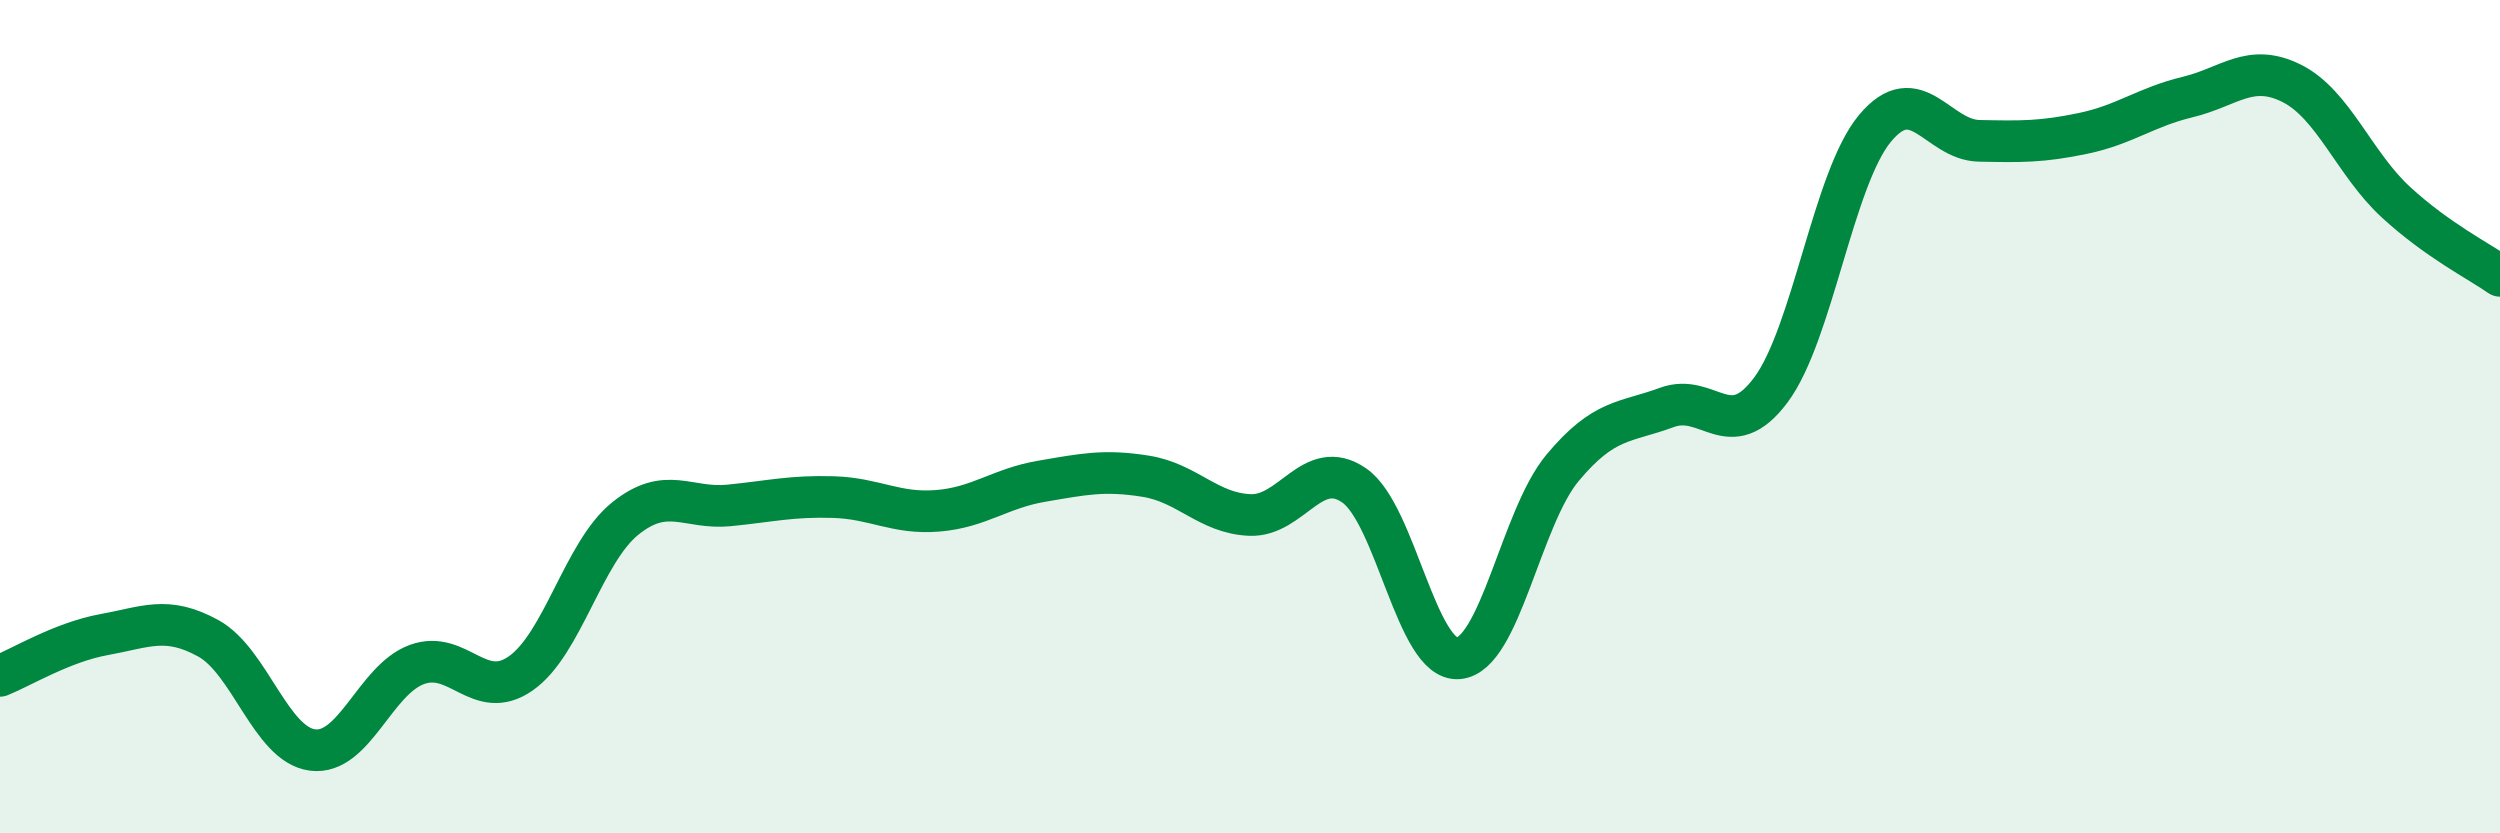
    <svg width="60" height="20" viewBox="0 0 60 20" xmlns="http://www.w3.org/2000/svg">
      <path
        d="M 0,16.22 C 0.5,16.02 1.5,15.41 2.5,15.23 C 3.5,15.05 4,14.77 5,15.32 C 6,15.87 6.5,17.87 7.5,18 C 8.5,18.13 9,16.32 10,15.95 C 11,15.58 11.5,16.86 12.5,16.16 C 13.5,15.46 14,13.26 15,12.45 C 16,11.64 16.5,12.23 17.5,12.13 C 18.5,12.03 19,11.9 20,11.93 C 21,11.96 21.5,12.34 22.5,12.26 C 23.5,12.18 24,11.72 25,11.55 C 26,11.38 26.5,11.27 27.5,11.43 C 28.5,11.59 29,12.32 30,12.36 C 31,12.4 31.5,10.96 32.5,11.65 C 33.5,12.34 34,15.88 35,15.8 C 36,15.72 36.5,12.43 37.5,11.23 C 38.5,10.03 39,10.15 40,9.78 C 41,9.41 41.5,10.7 42.5,9.36 C 43.5,8.02 44,4.28 45,3.08 C 46,1.88 46.5,3.36 47.5,3.38 C 48.5,3.4 49,3.41 50,3.2 C 51,2.99 51.5,2.57 52.5,2.33 C 53.5,2.09 54,1.5 55,2 C 56,2.5 56.5,3.93 57.5,4.85 C 58.5,5.77 59.5,6.27 60,6.62L60 20L0 20Z"
        fill="#008740"
        opacity="0.1"
        stroke-linecap="round"
        stroke-linejoin="round"
      />
      <path
        d="M 0,16.22 C 0.5,16.02 1.5,15.41 2.5,15.23 C 3.5,15.05 4,14.77 5,15.32 C 6,15.87 6.5,17.87 7.5,18 C 8.5,18.13 9,16.32 10,15.95 C 11,15.58 11.5,16.86 12.5,16.16 C 13.5,15.46 14,13.26 15,12.45 C 16,11.64 16.5,12.23 17.5,12.13 C 18.5,12.03 19,11.9 20,11.93 C 21,11.96 21.5,12.34 22.5,12.26 C 23.5,12.18 24,11.72 25,11.55 C 26,11.38 26.5,11.27 27.5,11.43 C 28.5,11.59 29,12.32 30,12.36 C 31,12.4 31.5,10.96 32.5,11.65 C 33.5,12.34 34,15.88 35,15.8 C 36,15.72 36.5,12.43 37.5,11.23 C 38.5,10.03 39,10.15 40,9.78 C 41,9.41 41.5,10.7 42.5,9.36 C 43.5,8.02 44,4.28 45,3.08 C 46,1.88 46.5,3.36 47.5,3.38 C 48.5,3.4 49,3.41 50,3.2 C 51,2.99 51.5,2.57 52.5,2.33 C 53.5,2.09 54,1.5 55,2 C 56,2.5 56.5,3.93 57.5,4.85 C 58.5,5.77 59.5,6.27 60,6.62"
        stroke="#008740"
        stroke-width="1"
        fill="none"
        stroke-linecap="round"
        stroke-linejoin="round"
      />
    </svg>
  